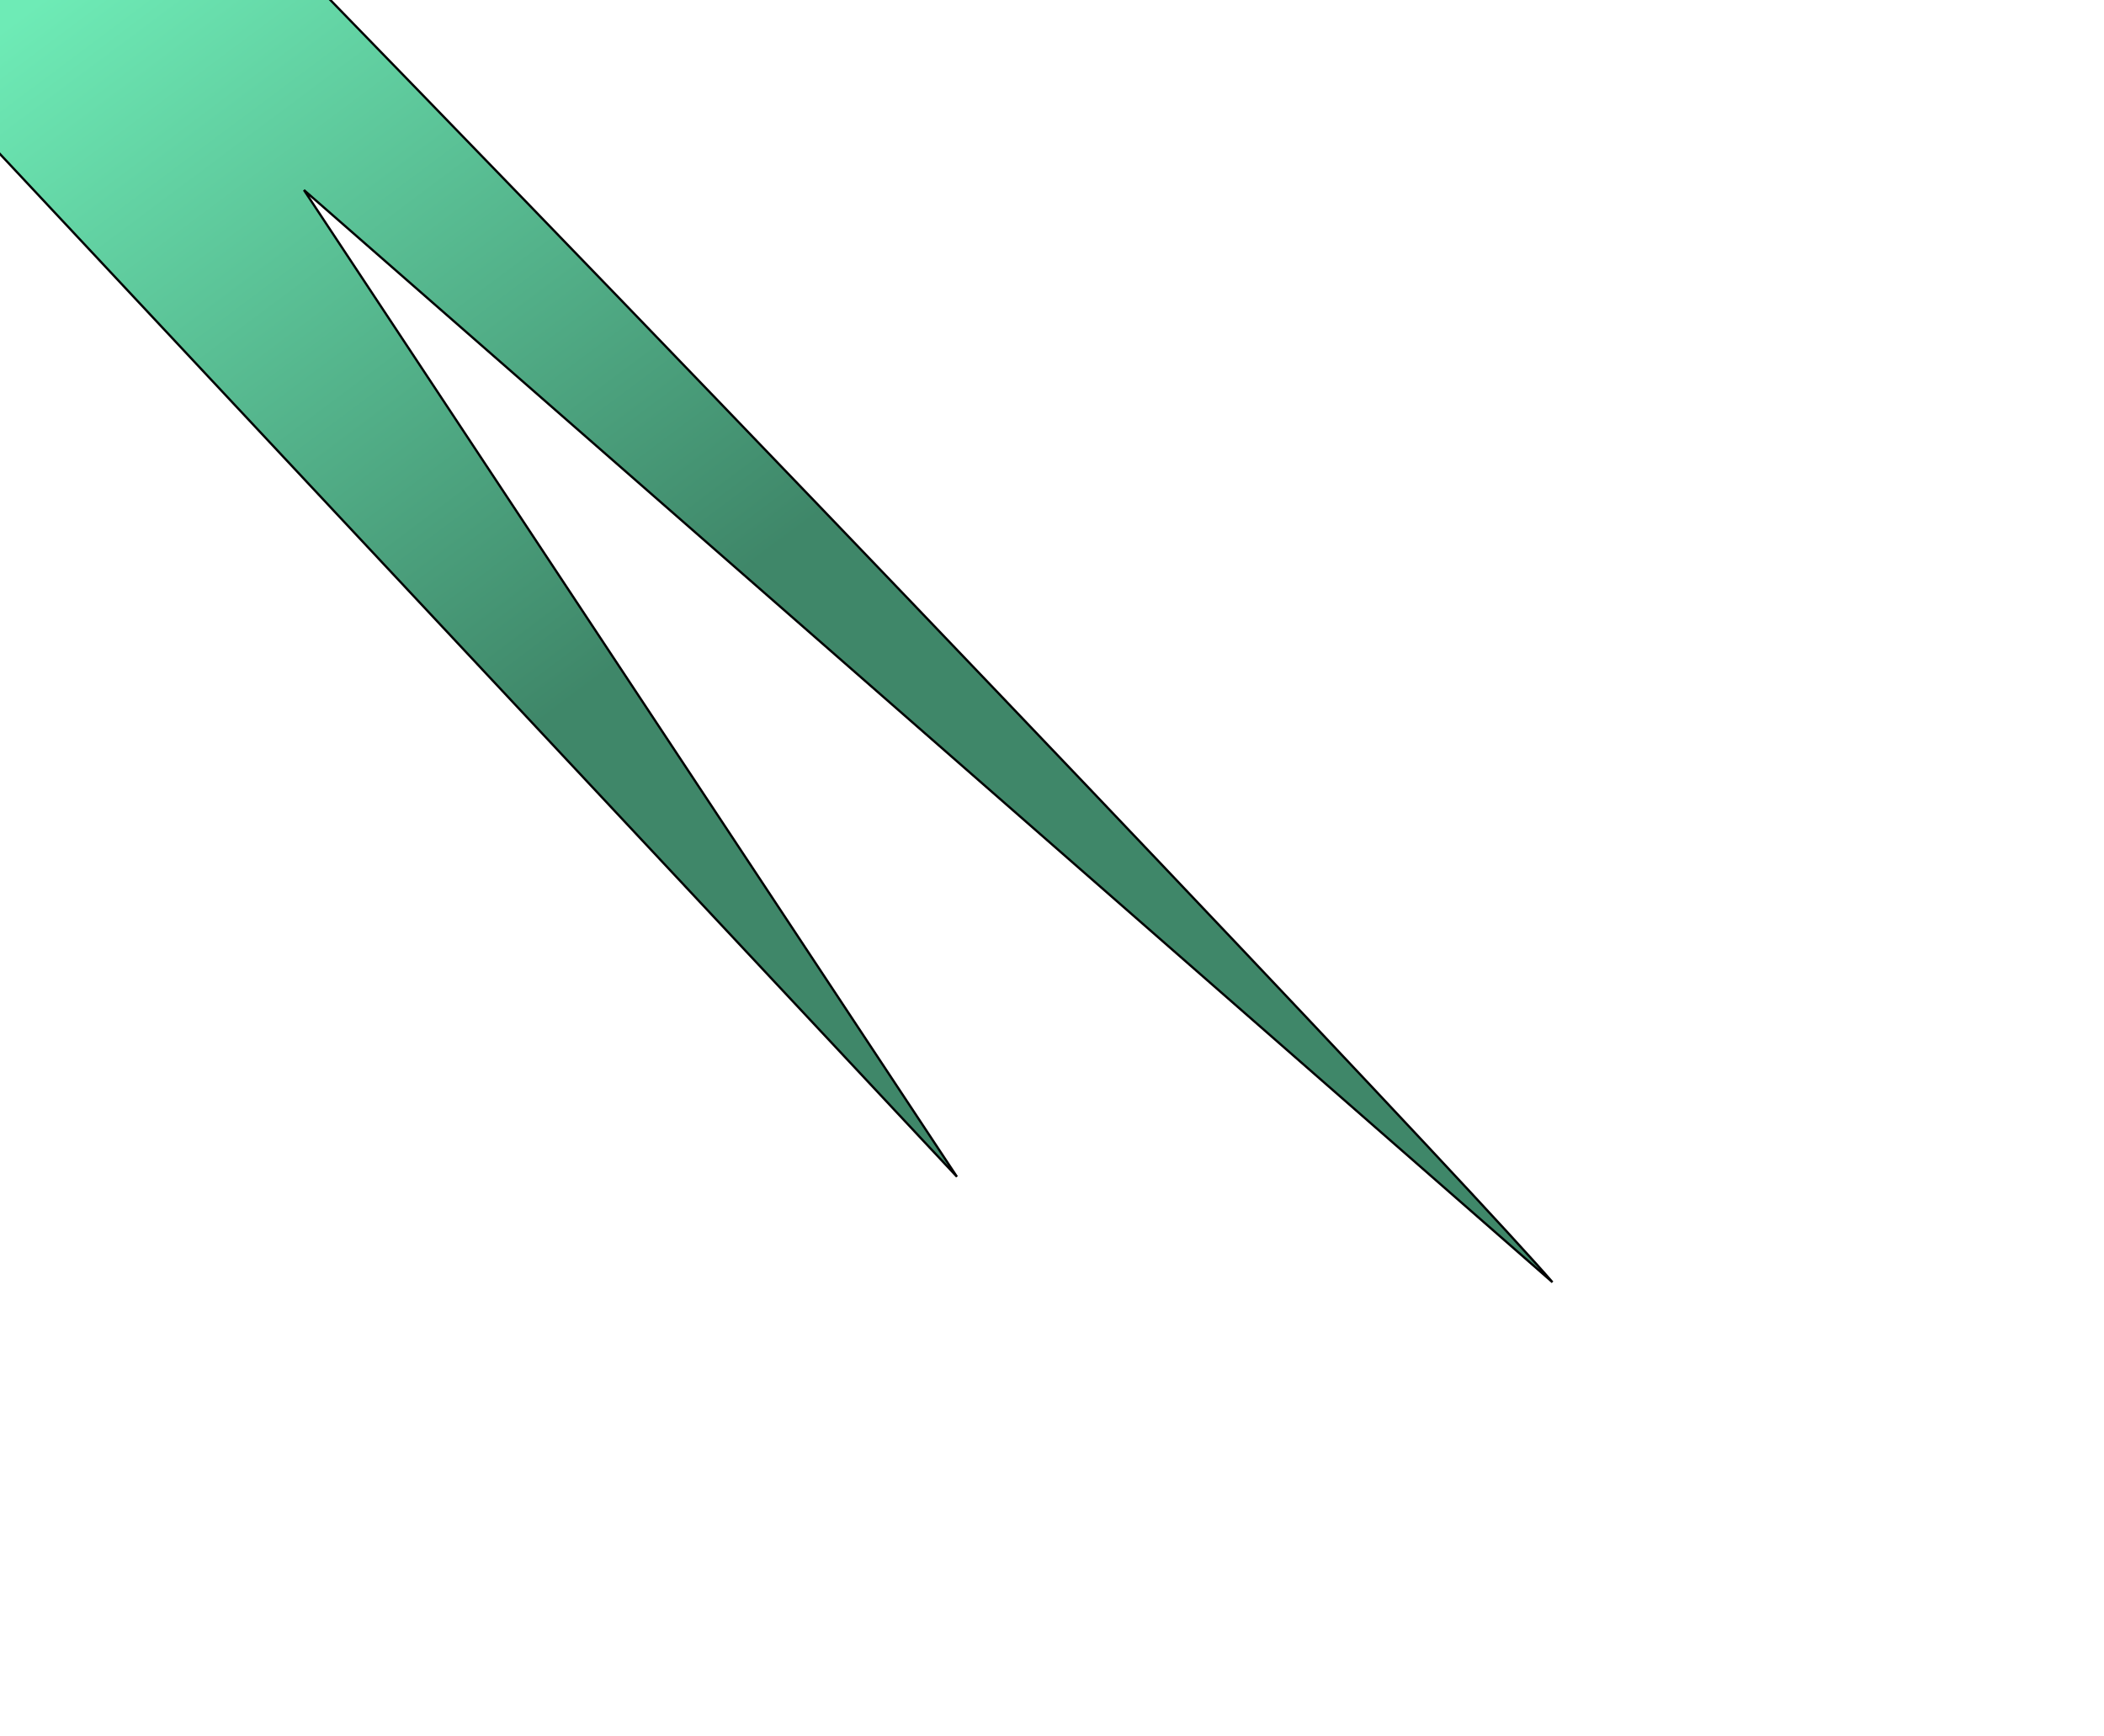 <svg width="927" height="765" viewBox="0 0 927 765" fill="none" xmlns="http://www.w3.org/2000/svg">
<g filter="url(#filter0_f_15_4189)">
<path d="M684 565C625.118 496.307 -231.689 -403.015 -379.912 -515.533L-579 -551L421.618 518.525L133.919 83.744L684 565Z" fill="url(#paint0_linear_15_4189)"/>
<path d="M684 565C625.118 496.307 -231.689 -403.015 -379.912 -515.533L-579 -551L421.618 518.525L133.919 83.744L684 565Z" stroke="black"/>
</g>
<defs>
<filter id="filter0_f_15_4189" x="-822.092" y="-793.456" width="1748.17" height="1600.53" filterUnits="userSpaceOnUse" color-interpolation-filters="sRGB">
<feFlood flood-opacity="0" result="BackgroundImageFix"/>
<feBlend mode="normal" in="SourceGraphic" in2="BackgroundImageFix" result="shape"/>
<feGaussianBlur stdDeviation="120.85" result="effect1_foregroundBlur_15_4189"/>
</filter>
<linearGradient id="paint0_linear_15_4189" x1="-364.57" y1="-551" x2="469.57" y2="565" gradientUnits="userSpaceOnUse">
<stop offset="0.204" stop-color="#6FEDB8"/>
<stop offset="0.481" stop-color="#6EEBB6"/>
<stop offset="0.759" stop-color="#3F8769"/>
</linearGradient>
</defs>
</svg>

